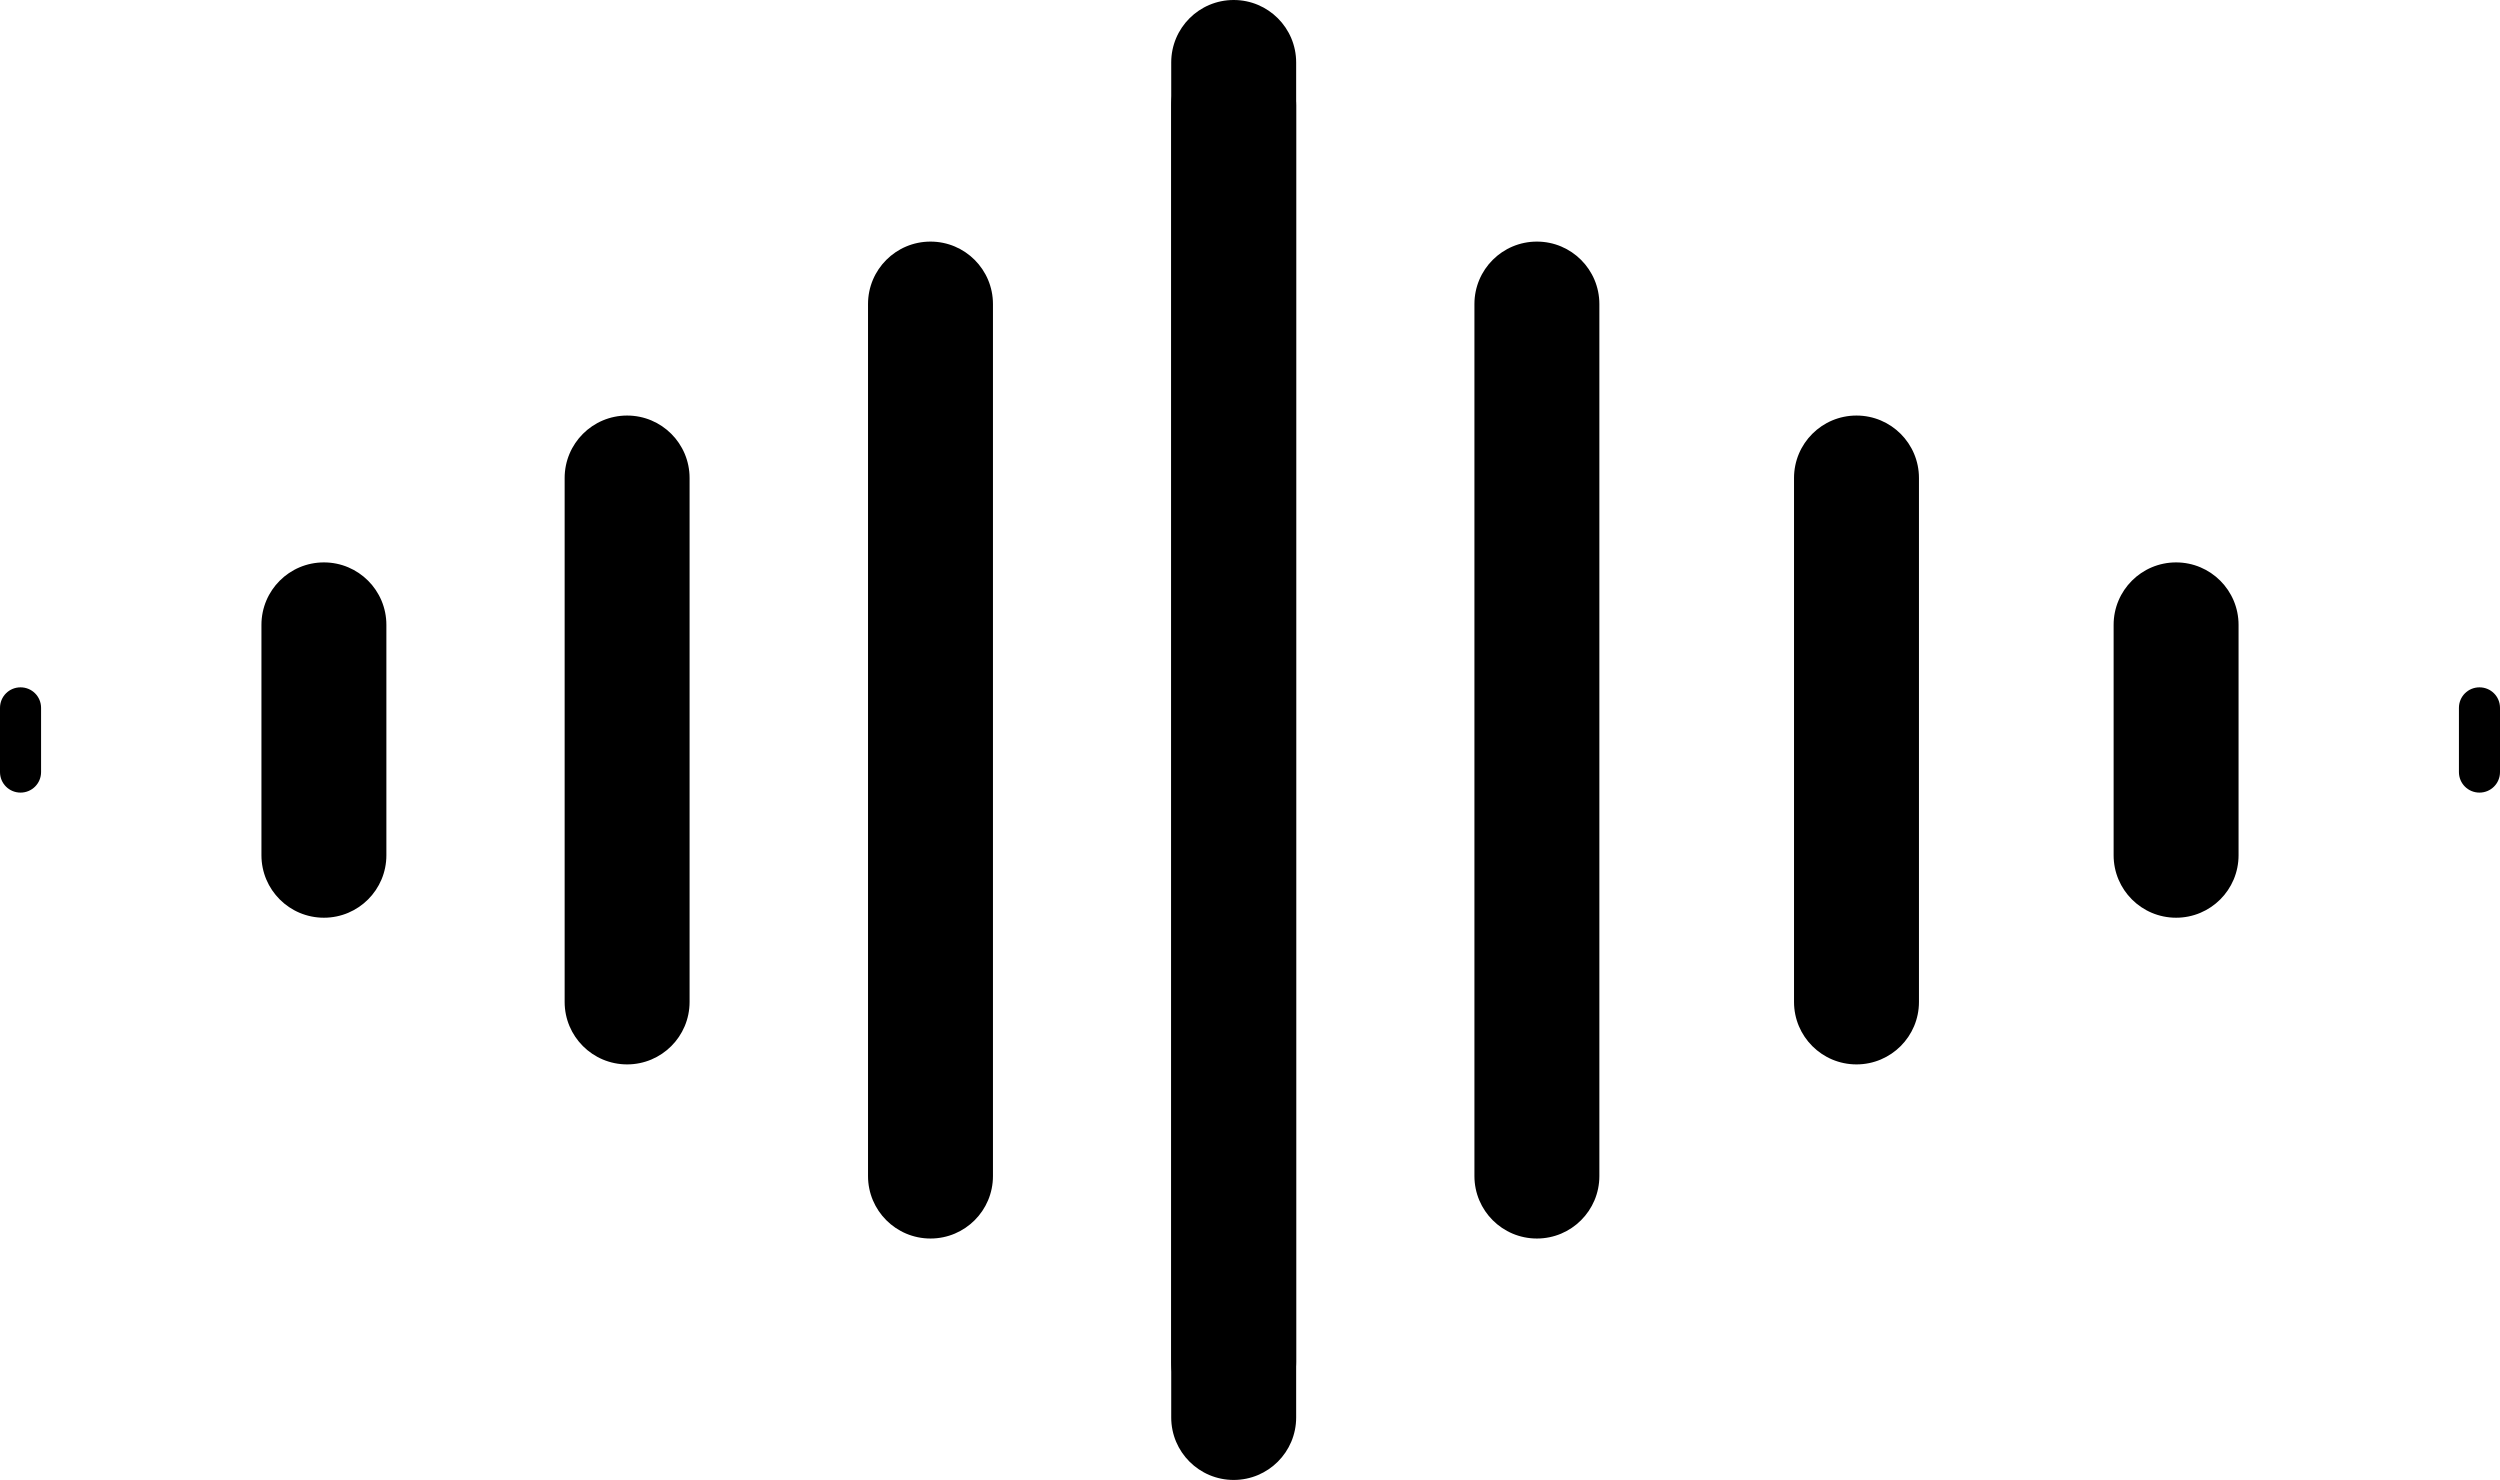 <svg viewBox="0 0 144.87 85.76" xmlns="http://www.w3.org/2000/svg" data-sanitized-data-name="Слой 2" data-name="Слой 2" id="_Слой_2">
  <defs>
    <style>
      .cls-1 {
        fill: #000;
        stroke-width: 0px;
      }
    </style>
  </defs>
  <g data-sanitized-data-name="Слой 1" data-name="Слой 1" id="_Слой_1-2">
    <g>
      <path d="M71.49,82.54c-2,0-3.62-1.62-3.62-3.62V6.12c0-2,1.62-2.9,3.62-2.9s3.62.9,3.62,2.9v72.8c0,2-1.62,3.62-3.62,3.62Z" class="cls-1"></path>
      <path d="M89.06,71.77c-2,0-3.62-1.62-3.62-3.62V17.62c0-2,1.62-3.62,3.62-3.62s3.62,1.62,3.62,3.62v50.53c0,2-1.62,3.62-3.62,3.62Z" class="cls-1"></path>
      <path d="M53.92,71.77c-2,0-3.62-1.62-3.62-3.62V17.62c0-2,1.62-3.62,3.62-3.62s3.62,1.62,3.62,3.62v50.53c0,2-1.62,3.62-3.62,3.62Z" class="cls-1"></path>
      <path d="M71.49,85.76c-2,0-3.62-1.62-3.62-3.62V3.62c0-2,1.62-3.62,3.62-3.62s3.62,1.62,3.62,3.62v78.52c0,2-1.62,3.62-3.62,3.62Z" class="cls-1"></path>
      <path d="M36.34,61.68c-2,0-3.62-1.62-3.62-3.62v-30.36c0-2,1.62-3.62,3.62-3.62s3.62,1.62,3.62,3.62v30.36c0,2-1.62,3.62-3.62,3.62Z" class="cls-1"></path>
      <path d="M107.58,61.68c-2,0-3.62-1.62-3.62-3.62v-30.36c0-2,1.62-3.62,3.62-3.62s3.62,1.62,3.62,3.62v30.36c0,2-1.62,3.62-3.62,3.62Z" class="cls-1"></path>
      <path d="M126.1,53.18c-2,0-3.62-1.62-3.62-3.62v-13.35c0-2,1.62-3.62,3.62-3.62s3.62,1.62,3.62,3.62v13.35c0,2-1.62,3.62-3.62,3.62Z" class="cls-1"></path>
      <path d="M143.68,45.93c-.66,0-1.19-.53-1.19-1.19v-3.72c0-.66.53-1.19,1.19-1.19s1.19.53,1.19,1.19v3.72c0,.66-.53,1.19-1.19,1.19Z" class="cls-1"></path>
      <path d="M1.19,45.93c-.66,0-1.19-.53-1.19-1.19v-3.72c0-.66.53-1.19,1.19-1.19s1.19.53,1.19,1.19v3.72c0,.66-.53,1.19-1.19,1.19Z" class="cls-1"></path>
      <path d="M18.77,53.18c-2,0-3.62-1.62-3.62-3.62v-13.35c0-2,1.62-3.62,3.62-3.62s3.62,1.62,3.62,3.62v13.35c0,2-1.62,3.62-3.62,3.62Z" class="cls-1"></path>
    </g>
  </g>
</svg>